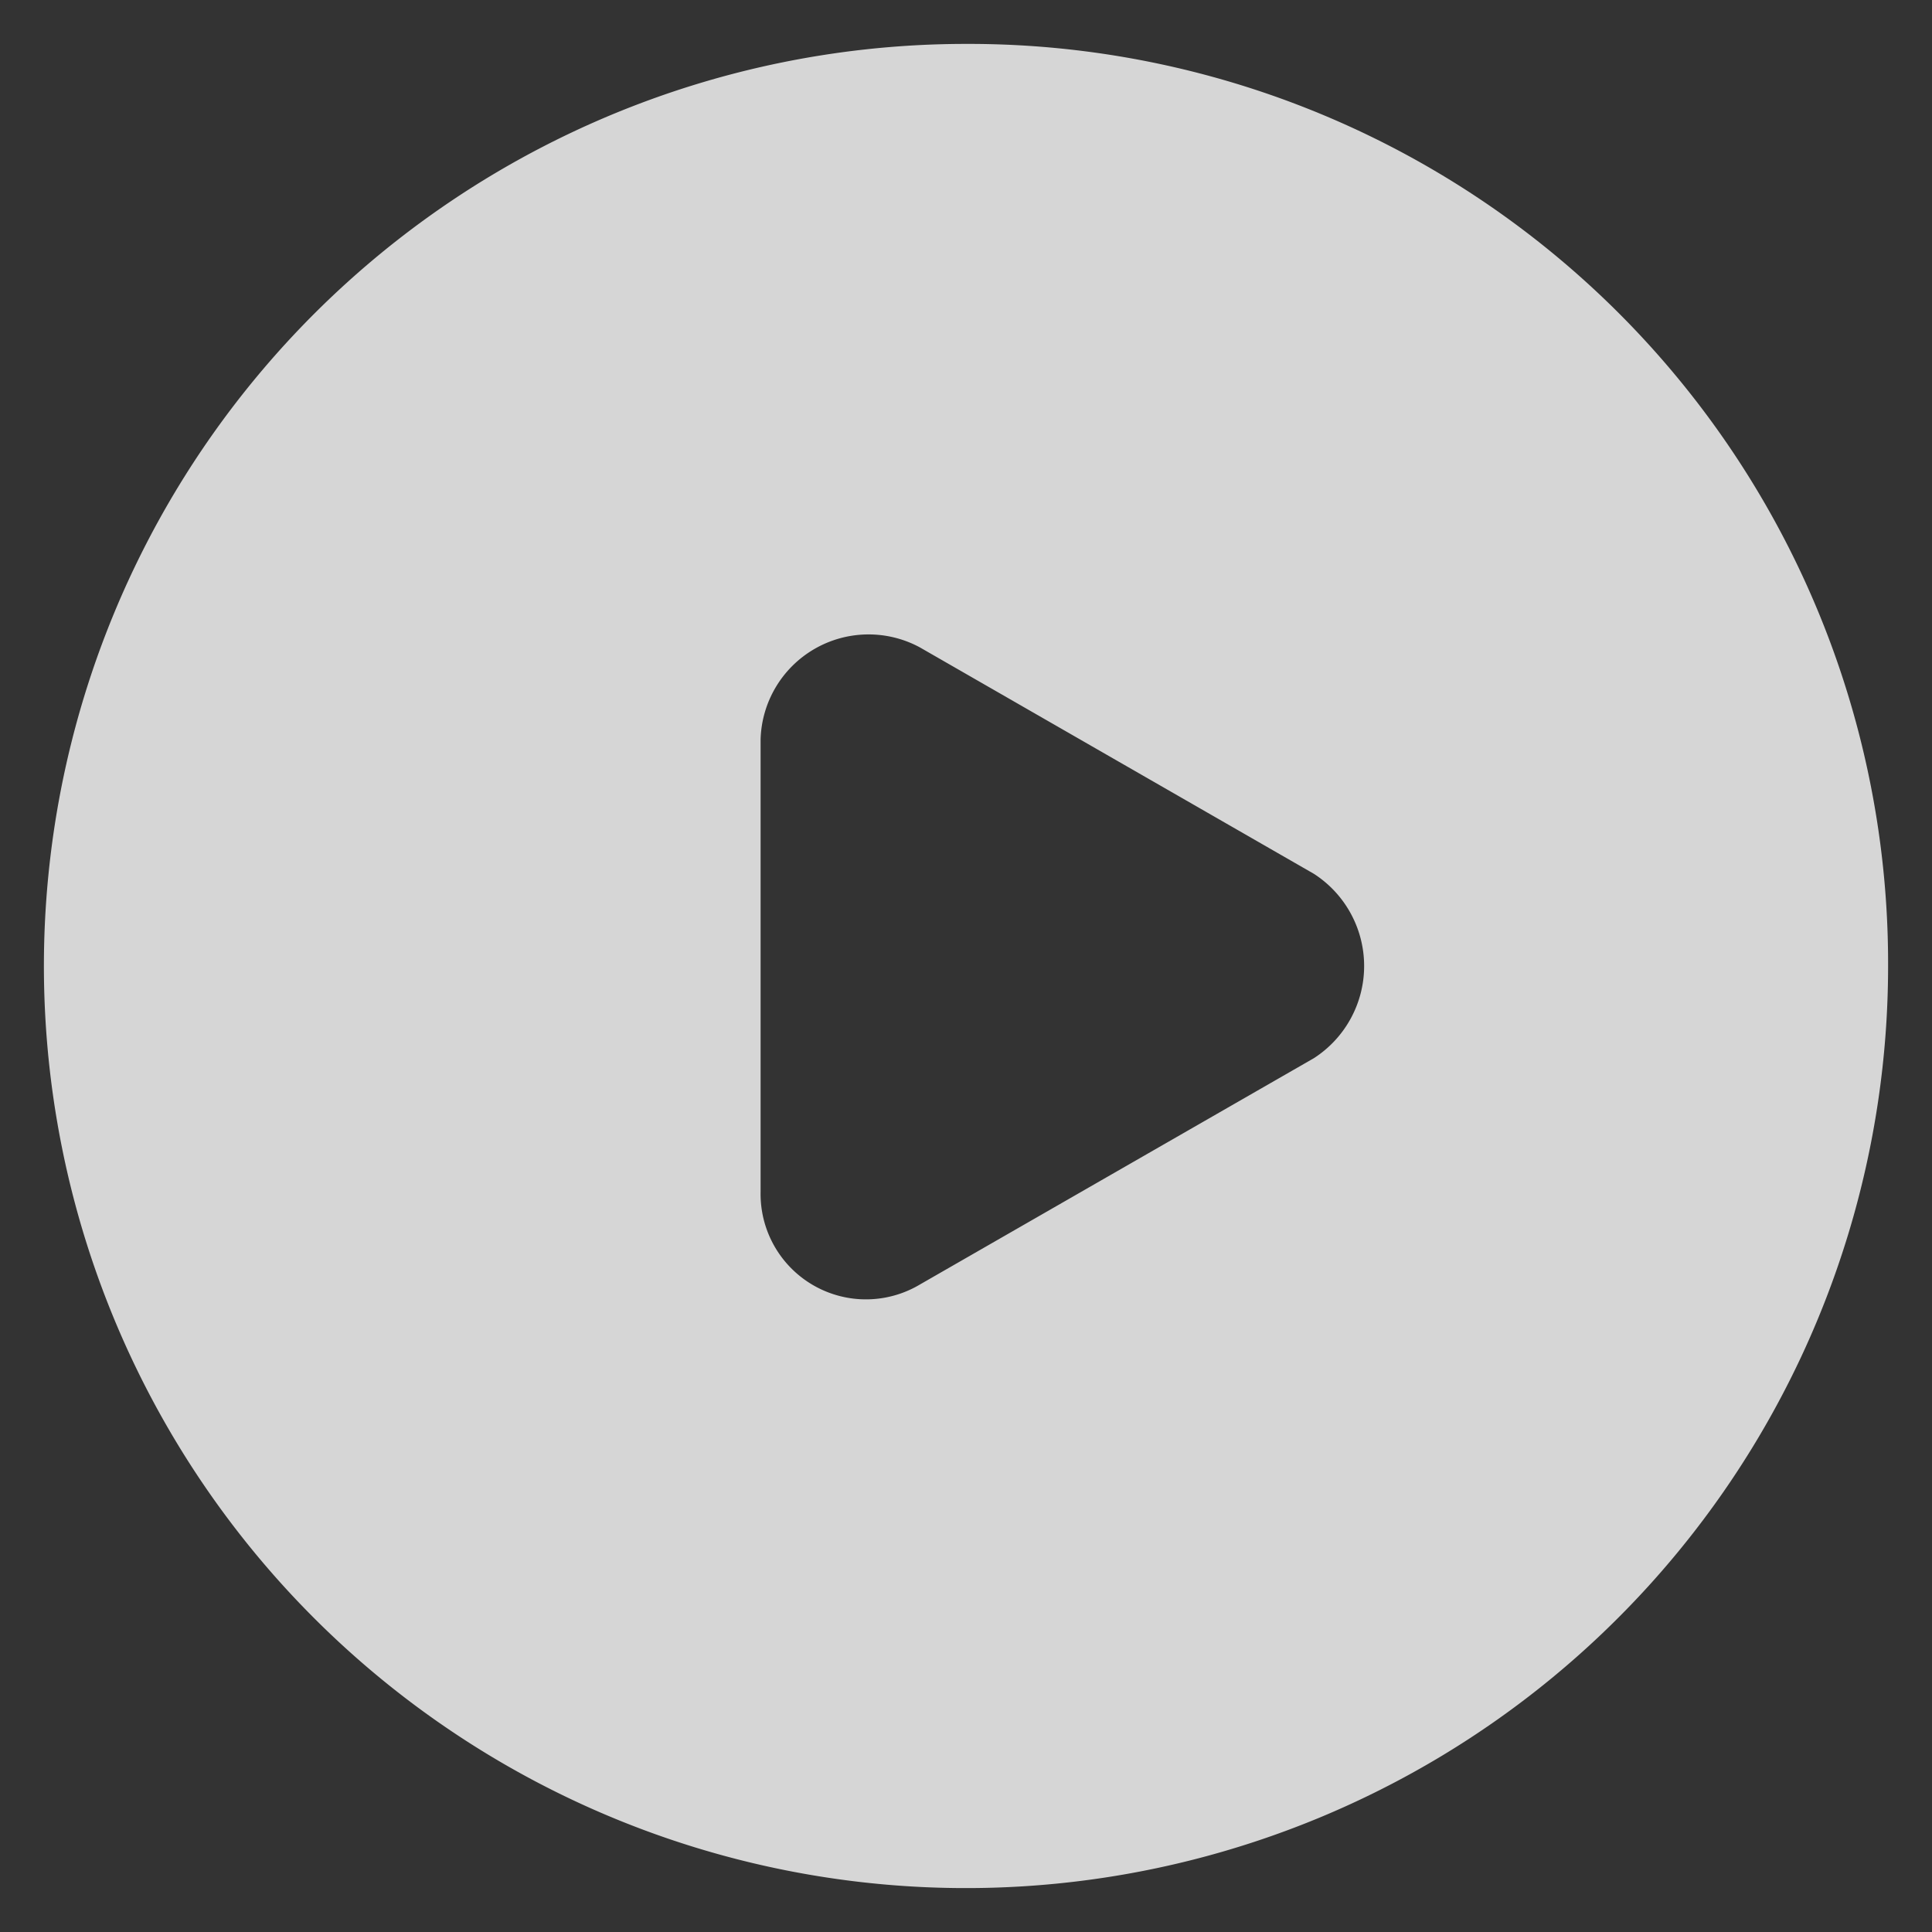 <svg xmlns="http://www.w3.org/2000/svg" width="22" height="22" viewBox="0 0 22 22">
  <rect x="0" y="0" width="22" height="22" fill="#333333" stroke="none"/>
  <defs>
    <style>
      .cls-1 {
        fill: #fff;
        fill-rule: evenodd;
        opacity: 0.8;
      }
    </style>
  </defs>
  <path id="_-h-形状_10" data-name="-h-形状 10" class="cls-1" d="M921.5,440A10.5,10.5,0,1,0,932,450.5,10.469,10.469,0,0,0,921.5,440h0Zm3.961,11.55-4.486,2.577a1.2,1.2,0,0,1-1.814-1.05v-5.155a1.23,1.23,0,0,1,1.814-1.05l4.486,2.578a1.249,1.249,0,0,1,0,2.1h0Zm0,0" transform="translate(-910.5 -439.5)"/>
</svg>

